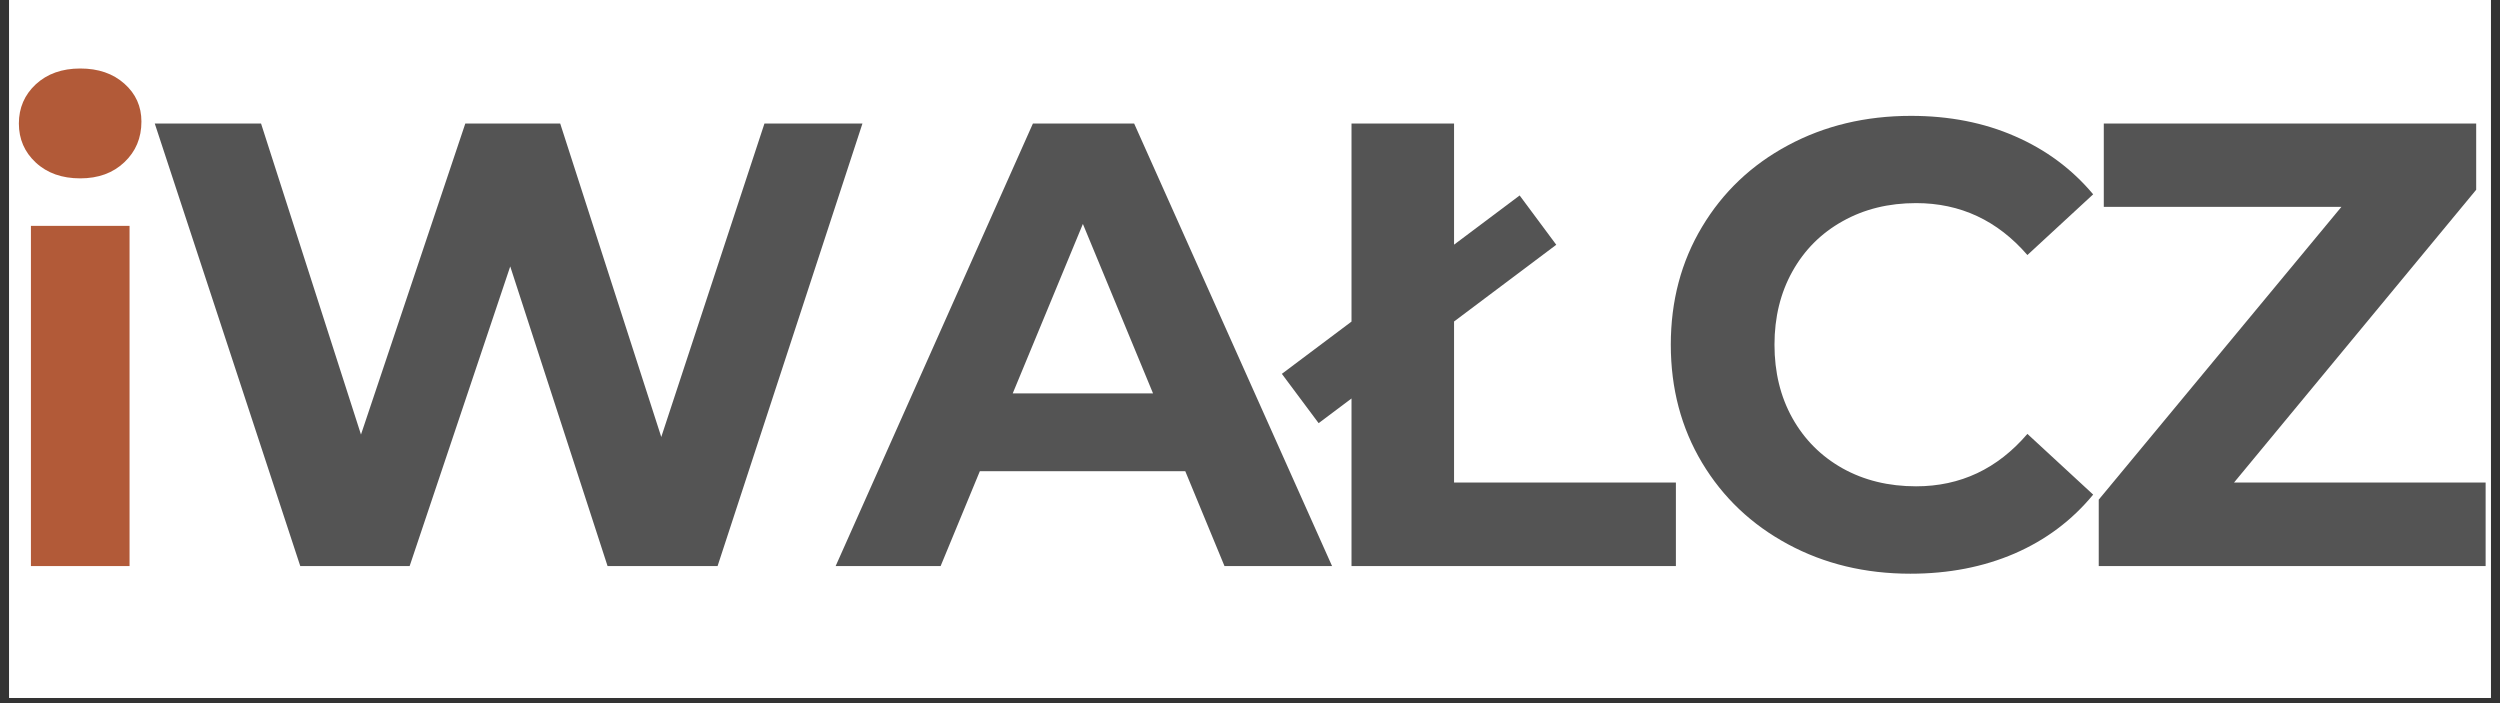 <?xml version="1.0" encoding="UTF-8"?> <svg xmlns="http://www.w3.org/2000/svg" xmlns:xlink="http://www.w3.org/1999/xlink" width="320" zoomAndPan="magnify" viewBox="0 0 240 67.5" height="90" preserveAspectRatio="xMidYMid meet" version="1.0"><rect x="0" y="0" width="240" height="67.5" fill="#333333" stroke="none"/><defs><g></g><clipPath id="f106236e94"><path d="M 0.883 0 L 239.117 0 L 239.117 67.004 L 0.883 67.004 Z M 0.883 0 " clip-rule="nonzero"></path></clipPath></defs><g clip-path="url(#f106236e94)"><path fill="#ffffff" d="M 0.883 0 L 239.117 0 L 239.117 67.004 L 0.883 67.004 Z M 0.883 0 " fill-opacity="1" fill-rule="nonzero"></path><path fill="#ffffff" d="M 0.883 0 L 239.117 0 L 239.117 67.004 L 0.883 67.004 Z M 0.883 0 " fill-opacity="1" fill-rule="nonzero"></path></g><g fill="#b25a38" fill-opacity="1"><g transform="translate(-1.407, 54.342)"><g><path d="M 4.375 -32.656 L 13.844 -32.656 L 13.844 0 L 4.375 0 Z M 9.109 -37.219 C 7.359 -37.219 5.938 -37.723 4.844 -38.734 C 3.758 -39.742 3.219 -40.992 3.219 -42.484 C 3.219 -43.984 3.758 -45.238 4.844 -46.25 C 5.938 -47.258 7.359 -47.766 9.109 -47.766 C 10.848 -47.766 12.258 -47.281 13.344 -46.312 C 14.438 -45.344 14.984 -44.129 14.984 -42.672 C 14.984 -41.098 14.438 -39.797 13.344 -38.766 C 12.258 -37.734 10.848 -37.219 9.109 -37.219 Z M 9.109 -37.219 "></path></g></g></g><g fill="#545454" fill-opacity="1"><g transform="translate(13.529, 54.342)"><g><path d="M 69.266 -42.484 L 55.359 0 L 44.797 0 L 35.453 -28.766 L 25.797 0 L 15.297 0 L 1.328 -42.484 L 11.531 -42.484 L 21.125 -12.625 L 31.141 -42.484 L 40.25 -42.484 L 49.953 -12.391 L 59.859 -42.484 Z M 69.266 -42.484 "></path></g></g></g><g fill="#545454" fill-opacity="1"><g transform="translate(80.769, 54.342)"><g><path d="M 33.016 -9.109 L 13.297 -9.109 L 9.531 0 L -0.547 0 L 18.391 -42.484 L 28.109 -42.484 L 47.109 0 L 36.781 0 Z M 29.922 -16.578 L 23.188 -32.844 L 16.453 -16.578 Z M 29.922 -16.578 "></path></g></g></g><g fill="#545454" fill-opacity="1"><g transform="translate(123.917, 54.342)"><g><path d="M 5.828 -42.484 L 15.672 -42.484 L 15.672 -8.016 L 36.969 -8.016 L 36.969 0 L 5.828 0 Z M -0.859 -18.453 L 21.969 -35.578 L 25.484 -30.844 L 2.672 -13.719 Z M -0.859 -18.453 "></path></g></g></g><g fill="#545454" fill-opacity="1"><g transform="translate(158.022, 54.342)"><g><path d="M 25.375 0.734 C 21.039 0.734 17.125 -0.207 13.625 -2.094 C 10.125 -3.977 7.375 -6.586 5.375 -9.922 C 3.375 -13.266 2.375 -17.039 2.375 -21.25 C 2.375 -25.457 3.375 -29.227 5.375 -32.562 C 7.375 -35.906 10.125 -38.516 13.625 -40.391 C 17.125 -42.273 21.062 -43.219 25.438 -43.219 C 29.113 -43.219 32.438 -42.566 35.406 -41.266 C 38.383 -39.973 40.891 -38.113 42.922 -35.688 L 36.609 -29.859 C 33.734 -33.18 30.172 -34.844 25.922 -34.844 C 23.285 -34.844 20.938 -34.266 18.875 -33.109 C 16.812 -31.961 15.203 -30.352 14.047 -28.281 C 12.898 -26.219 12.328 -23.875 12.328 -21.25 C 12.328 -18.613 12.898 -16.266 14.047 -14.203 C 15.203 -12.141 16.812 -10.531 18.875 -9.375 C 20.938 -8.227 23.285 -7.656 25.922 -7.656 C 30.172 -7.656 33.734 -9.332 36.609 -12.688 L 42.922 -6.859 C 40.891 -4.391 38.375 -2.504 35.375 -1.203 C 32.383 0.086 29.051 0.734 25.375 0.734 Z M 25.375 0.734 "></path></g></g></g><g fill="#545454" fill-opacity="1"><g transform="translate(199.167, 54.342)"><g><path d="M 39.453 -8.016 L 39.453 0 L 2.312 0 L 2.312 -6.375 L 25.609 -34.484 L 2.797 -34.484 L 2.797 -42.484 L 38.547 -42.484 L 38.547 -36.125 L 15.297 -8.016 Z M 39.453 -8.016 "></path></g></g></g></svg> 